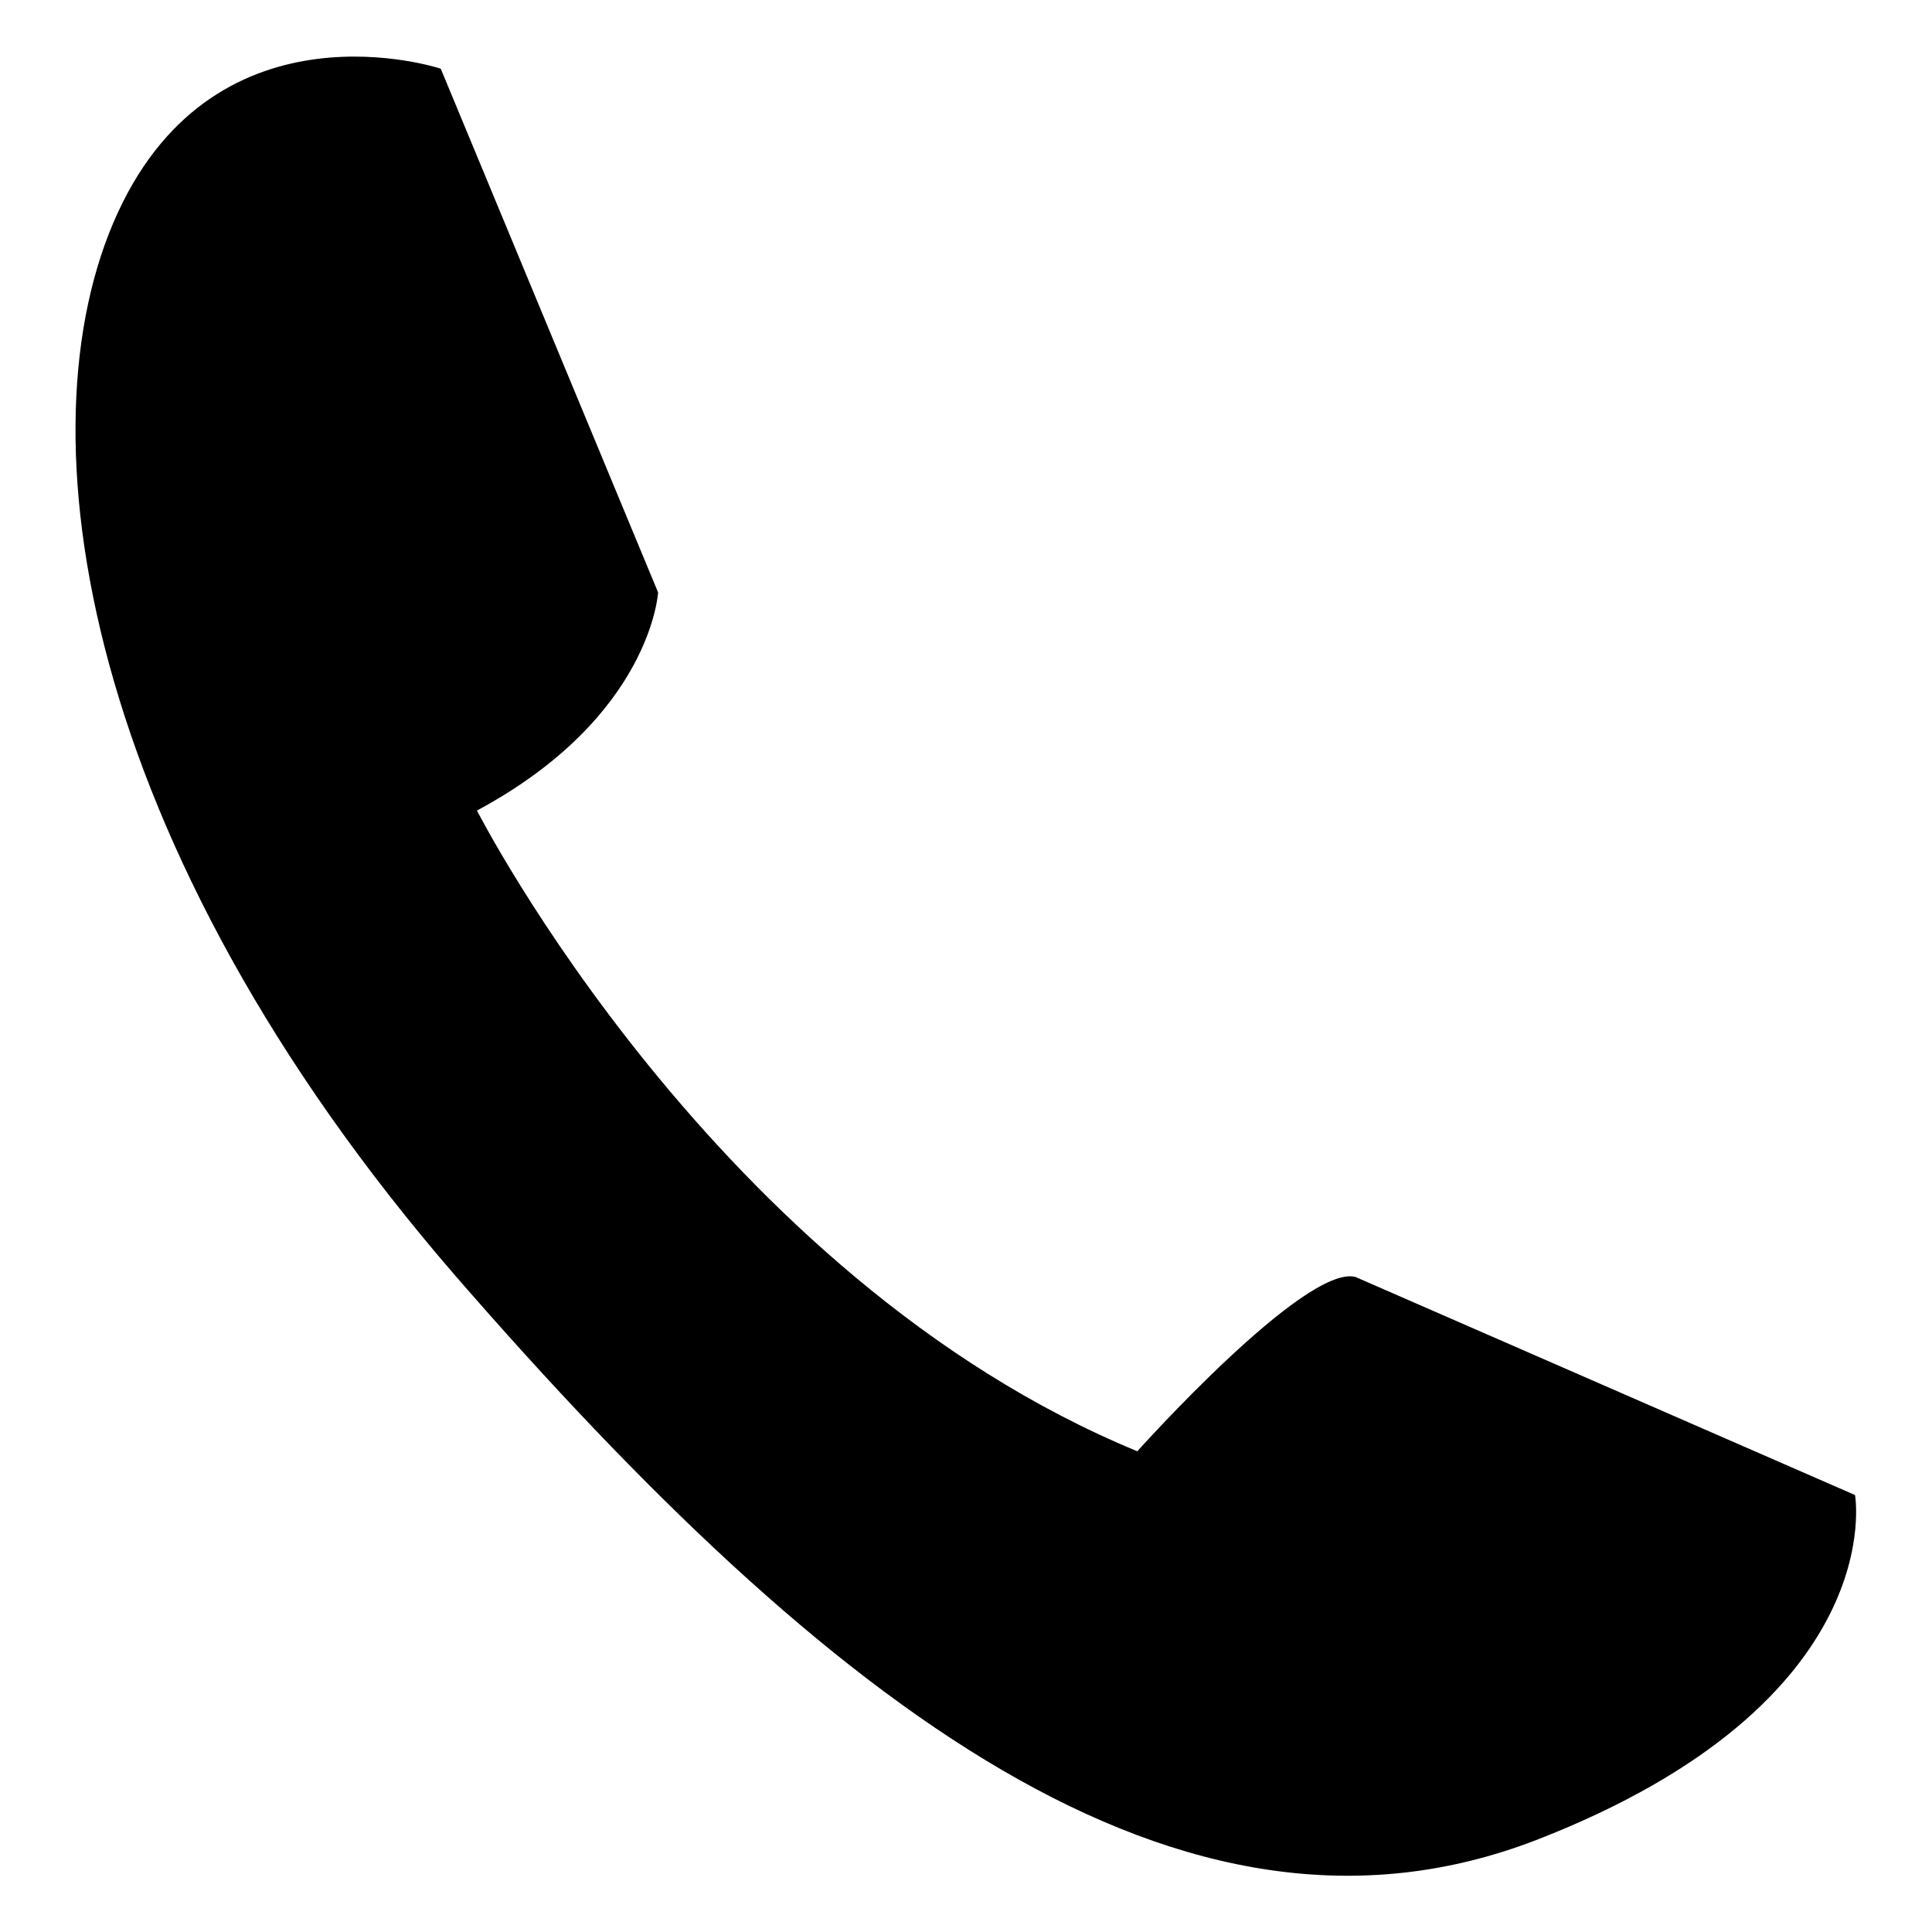 <?xml version="1.0" encoding="utf-8"?>
<!-- Svg Vector Icons : http://www.onlinewebfonts.com/icon -->
<!DOCTYPE svg PUBLIC "-//W3C//DTD SVG 1.1//EN" "http://www.w3.org/Graphics/SVG/1.1/DTD/svg11.dtd">
<svg version="1.1" xmlns="http://www.w3.org/2000/svg" xmlns:xlink="http://www.w3.org/1999/xlink" x="0px" y="0px" viewBox="0 0 256 256" enable-background="new 0 0 256 256" xml:space="preserve">
<g> <path fill="#000000" d="M87.2,78.5c0,0-0.9,16.5-24,28.9c0,0,31.5,61.8,87.5,84.9c0,0,22.2-24.8,28.9-23.1l66.2,28.9 c0,0,4.9,27.4-42.2,45.7c-47.1,18.2-93.9-17.9-143.3-74.8C11,112,2.3,57.1,15.6,28.2C28.9-0.7,58.4,9.1,58.4,9.1L87.2,78.5 L87.2,78.5z"/></g>
</svg>